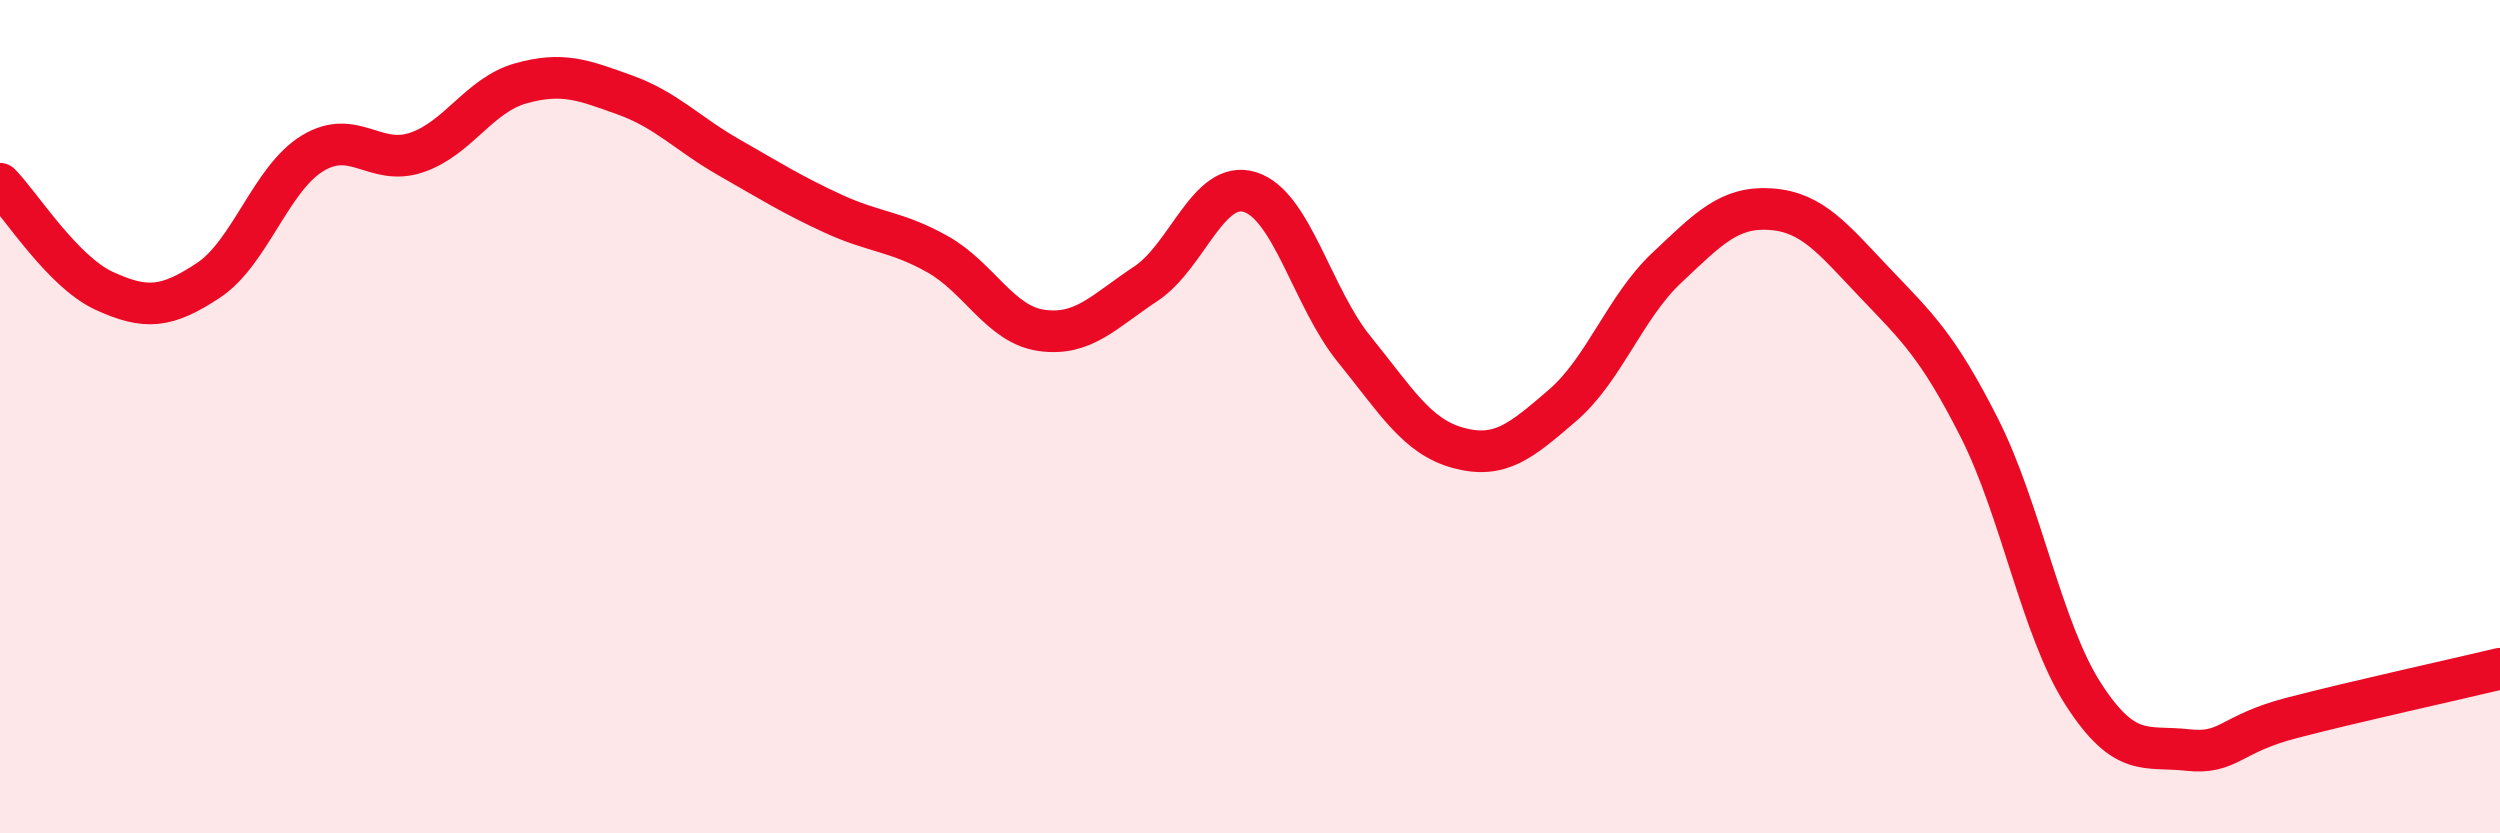 
    <svg width="60" height="20" viewBox="0 0 60 20" xmlns="http://www.w3.org/2000/svg">
      <path
        d="M 0,4.41 C 0.5,4.92 1.5,6.52 2.5,6.98 C 3.5,7.44 4,7.39 5,6.73 C 6,6.07 6.5,4.29 7.5,3.68 C 8.5,3.07 9,4 10,3.66 C 11,3.32 11.5,2.28 12.5,2 C 13.5,1.72 14,1.92 15,2.28 C 16,2.64 16.5,3.21 17.5,3.78 C 18.5,4.35 19,4.67 20,5.13 C 21,5.59 21.5,5.54 22.5,6.1 C 23.5,6.66 24,7.79 25,7.93 C 26,8.07 26.5,7.47 27.5,6.81 C 28.5,6.15 29,4.3 30,4.61 C 31,4.92 31.5,7.15 32.5,8.38 C 33.5,9.61 34,10.48 35,10.75 C 36,11.02 36.5,10.59 37.5,9.73 C 38.5,8.87 39,7.37 40,6.43 C 41,5.49 41.5,4.95 42.5,5.02 C 43.5,5.09 44,5.74 45,6.79 C 46,7.84 46.5,8.29 47.5,10.26 C 48.5,12.23 49,15.11 50,16.66 C 51,18.21 51.5,17.89 52.5,18 C 53.5,18.11 53.5,17.62 55,17.23 C 56.5,16.84 59,16.29 60,16.05L60 20L0 20Z"
        fill="#EB0A25"
        opacity="0.1"
        stroke-linecap="round"
        stroke-linejoin="round"
      />
      <path
        d="M 0,4.41 C 0.5,4.92 1.5,6.52 2.5,6.98 C 3.5,7.44 4,7.39 5,6.73 C 6,6.07 6.5,4.29 7.5,3.68 C 8.5,3.07 9,4 10,3.66 C 11,3.32 11.5,2.28 12.5,2 C 13.5,1.72 14,1.92 15,2.28 C 16,2.64 16.5,3.21 17.5,3.78 C 18.5,4.35 19,4.67 20,5.13 C 21,5.59 21.5,5.54 22.5,6.1 C 23.5,6.66 24,7.79 25,7.93 C 26,8.07 26.5,7.47 27.5,6.81 C 28.5,6.15 29,4.3 30,4.61 C 31,4.92 31.5,7.15 32.5,8.38 C 33.5,9.61 34,10.48 35,10.75 C 36,11.02 36.5,10.59 37.5,9.73 C 38.5,8.87 39,7.37 40,6.43 C 41,5.49 41.5,4.95 42.5,5.02 C 43.5,5.09 44,5.74 45,6.79 C 46,7.84 46.5,8.29 47.5,10.26 C 48.5,12.23 49,15.11 50,16.66 C 51,18.21 51.5,17.89 52.5,18 C 53.5,18.11 53.5,17.62 55,17.23 C 56.5,16.84 59,16.29 60,16.05"
        stroke="#EB0A25"
        stroke-width="1"
        fill="none"
        stroke-linecap="round"
        stroke-linejoin="round"
      />
    </svg>
  